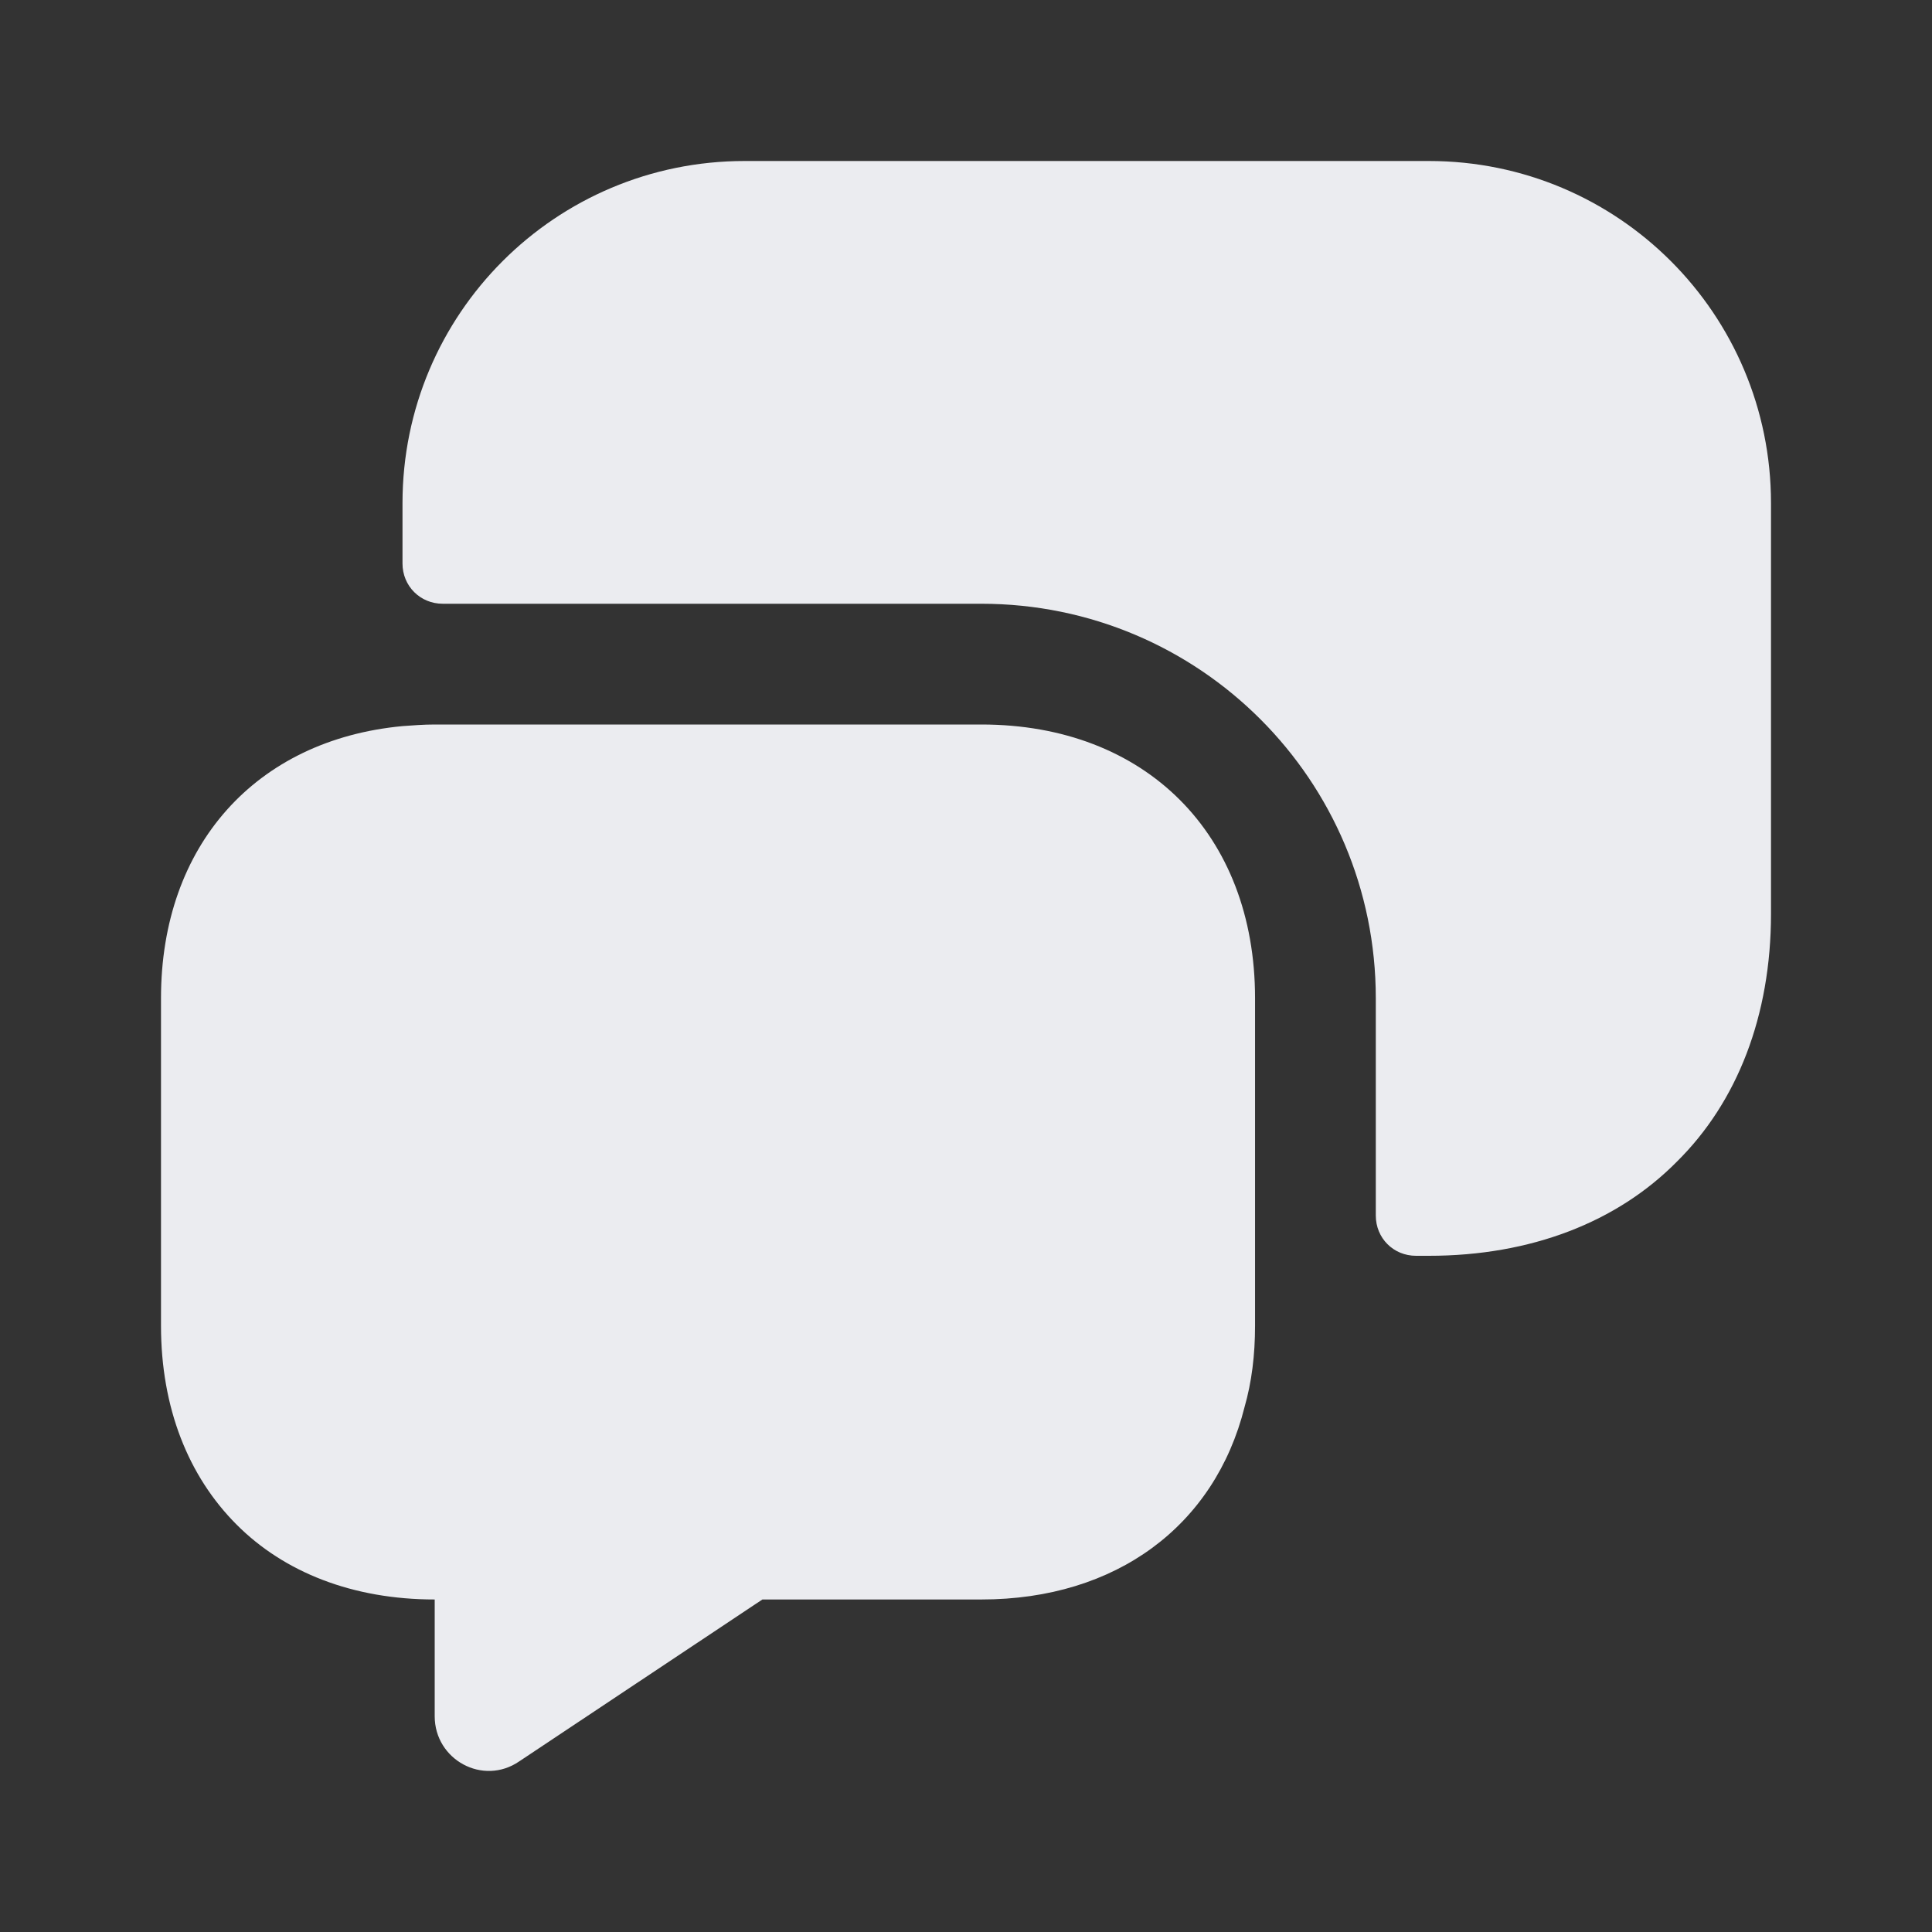 <svg width="18" height="18" viewBox="0 0 18 18" fill="none" xmlns="http://www.w3.org/2000/svg">
    <rect x="0" y="0" width="18" height="18" fill="#333333" stroke="none"/>
    <path d="M11.693 9.3V12.352C11.693 12.623 11.662 12.877 11.595 13.11C11.318 14.213 10.402 14.902 9.143 14.902H7.103L4.838 16.41C4.5 16.642 4.05 16.395 4.05 15.99V14.902C3.285 14.902 2.647 14.648 2.205 14.205C1.755 13.755 1.5 13.117 1.5 12.352V9.3C1.5 7.875 2.385 6.893 3.75 6.765C3.848 6.758 3.945 6.75 4.05 6.75H9.143C10.672 6.75 11.693 7.77 11.693 9.3Z" fill="#EBECF0"/>
    <path d="M13.312 11.7C14.265 11.7 15.068 11.385 15.623 10.823C16.185 10.268 16.5 9.465 16.5 8.513V4.688C16.5 2.925 15.075 1.5 13.312 1.5H6.938C5.175 1.5 3.75 2.925 3.75 4.688V5.25C3.75 5.46 3.915 5.625 4.125 5.625H9.143C11.175 5.625 12.818 7.268 12.818 9.3V11.325C12.818 11.535 12.982 11.7 13.193 11.7H13.312Z" fill="#EBECF0"/>
</svg>
